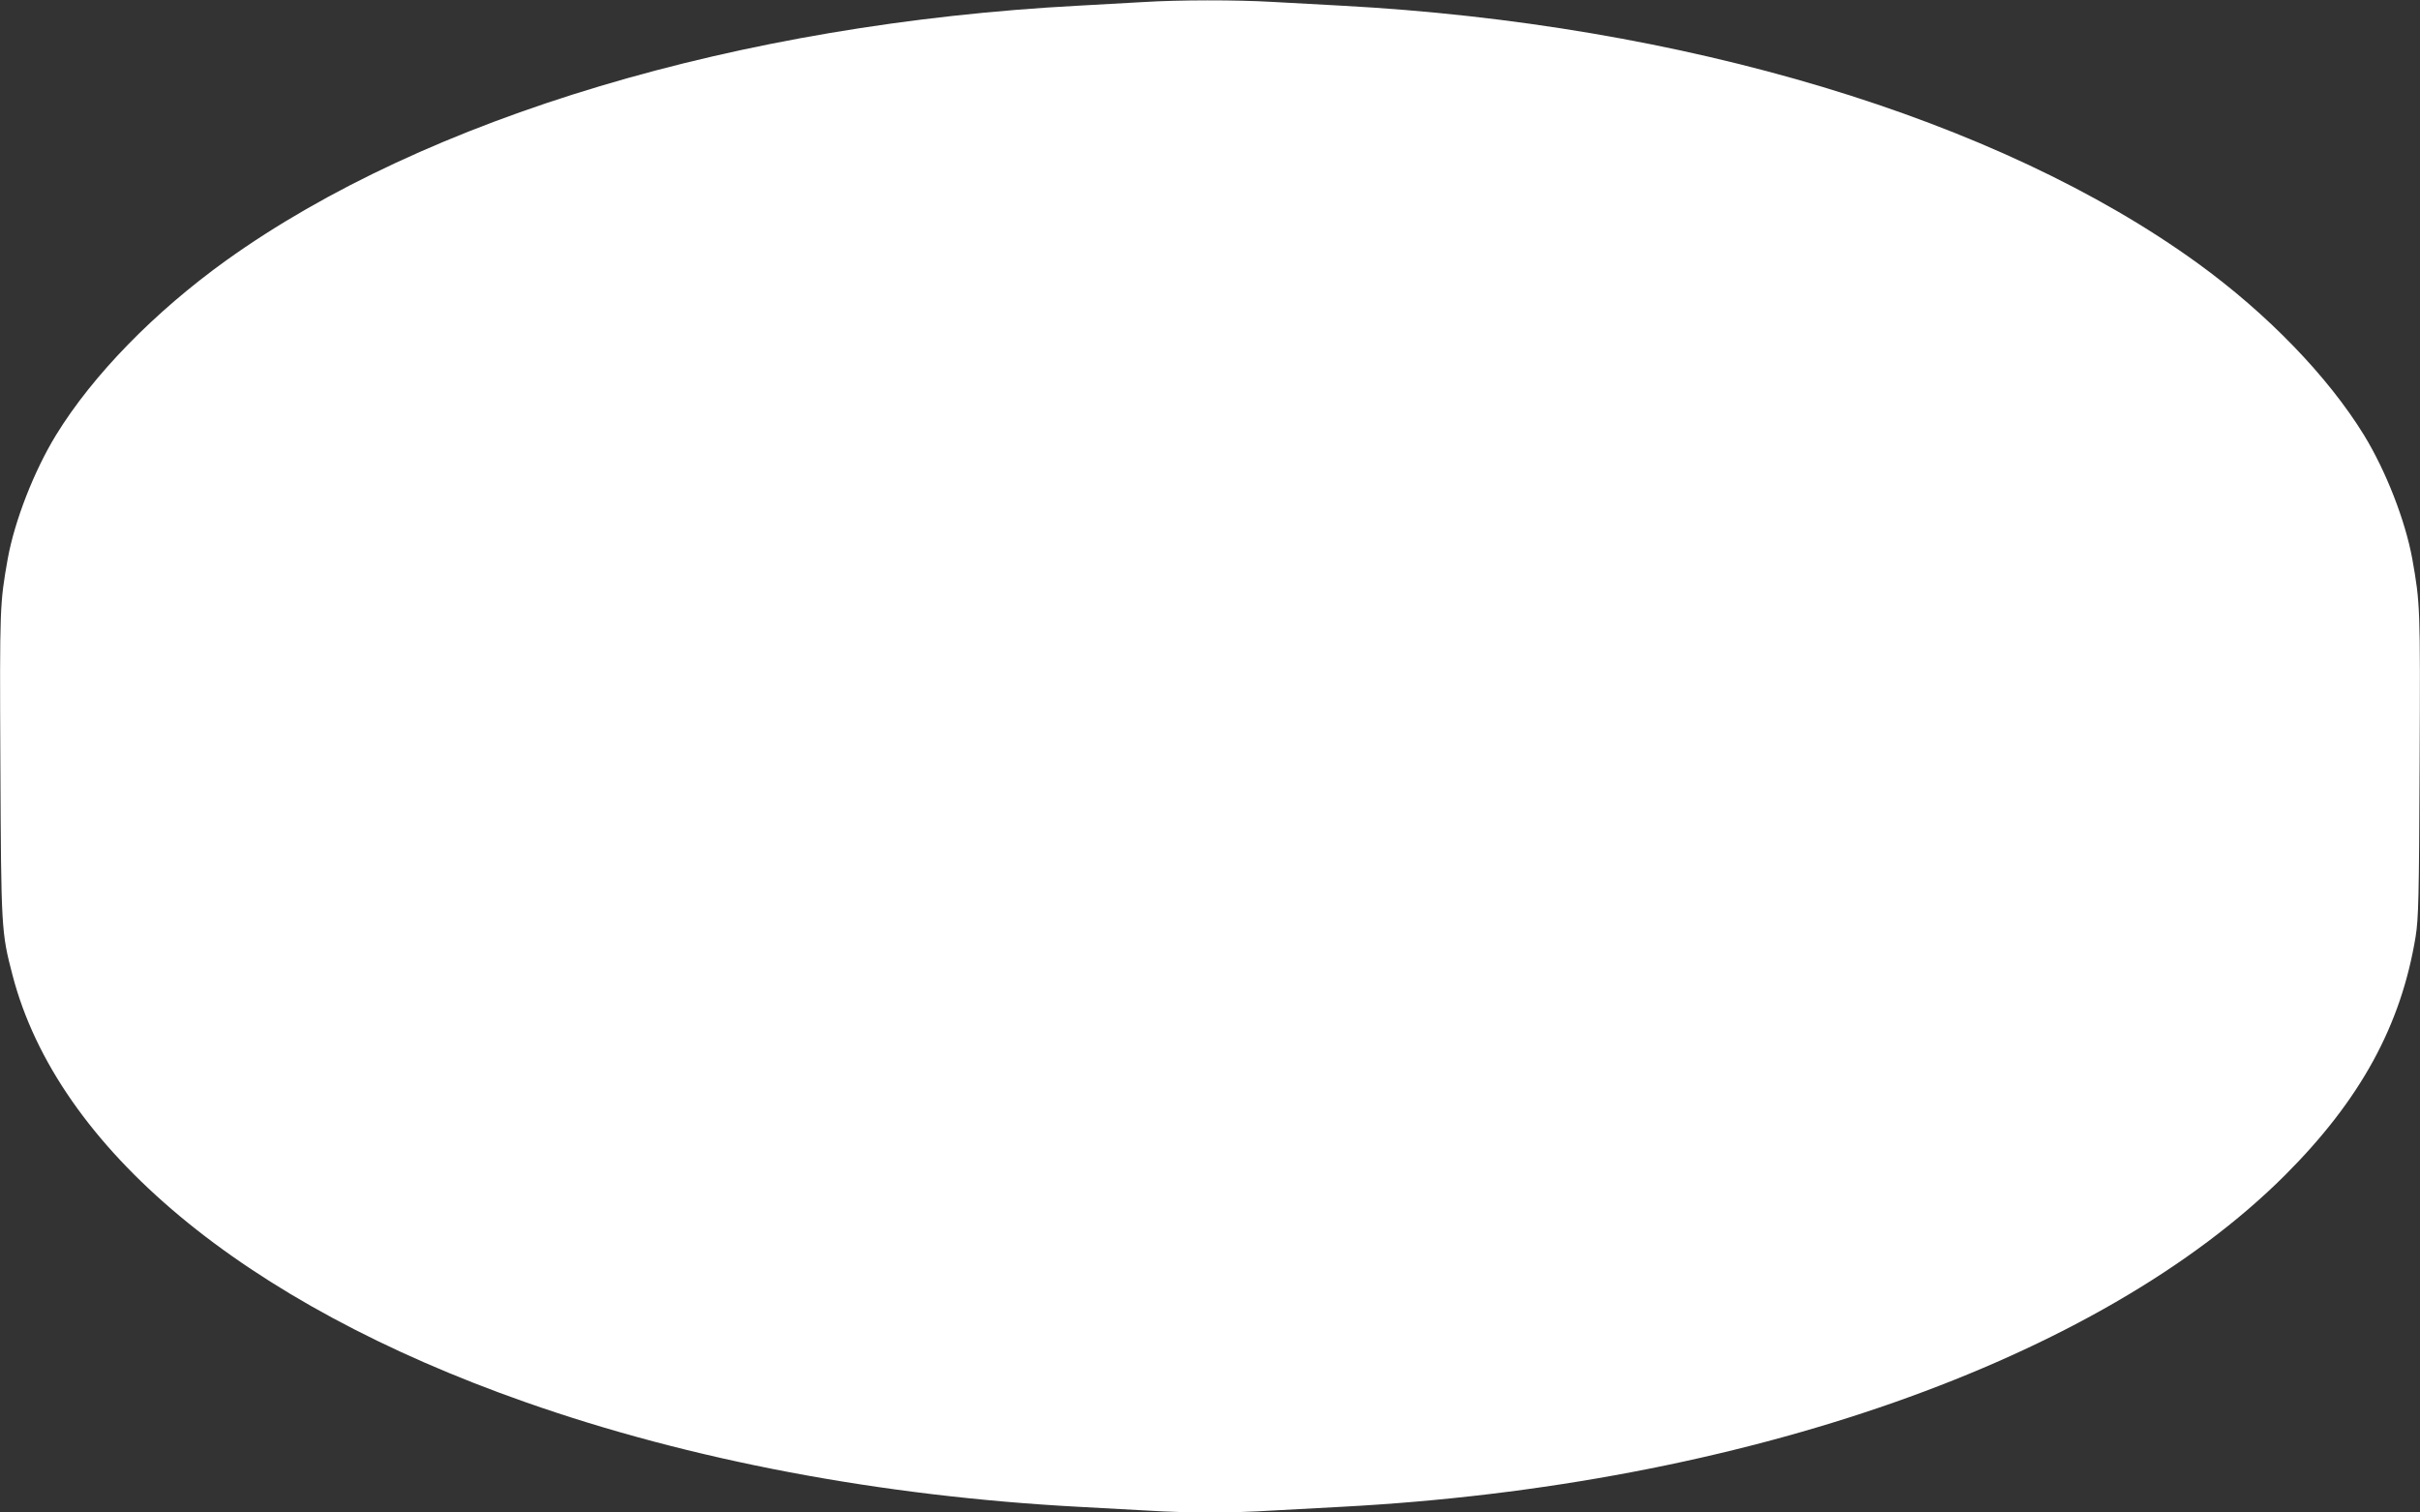 <?xml version="1.0" standalone="no"?>
<!DOCTYPE svg PUBLIC "-//W3C//DTD SVG 20010904//EN"
 "http://www.w3.org/TR/2001/REC-SVG-20010904/DTD/svg10.dtd">
<svg version="1.0" xmlns="http://www.w3.org/2000/svg"
 width="1280pt" height="800pt" viewBox="0 0 1280 800"
 preserveAspectRatio="xMidYMid meet">
<rect x="0" y="0" width="1280" height="800" fill="#333333" stroke="none"/>
<g transform="translate(0,800) scale(0.1,-0.1)"
fill="#ffffff" stroke="none">
<path d="M6045 7989 c-71 -4 -224 -13 -340 -19 -1795 -95 -3453 -591 -4508
-1347 -380 -273 -705 -606 -900 -923 -117 -191 -219 -453 -256 -655 -42 -238
-43 -250 -39 -1085 4 -874 5 -891 64 -1117 238 -916 1221 -1735 2712 -2259
875 -308 1883 -498 2927 -554 110 -6 275 -15 366 -20 211 -13 449 -13 654 0
88 5 255 14 370 20 2122 112 4011 776 4991 1754 399 399 614 792 691 1263 15
95 18 204 21 913 4 835 3 847 -39 1085 -37 202 -139 464 -256 655 -191 310
-510 640 -878 907 -1057 766 -2719 1266 -4530 1363 -110 6 -275 15 -366 20
-190 11 -494 11 -684 -1z"/>
</g>
</svg>
